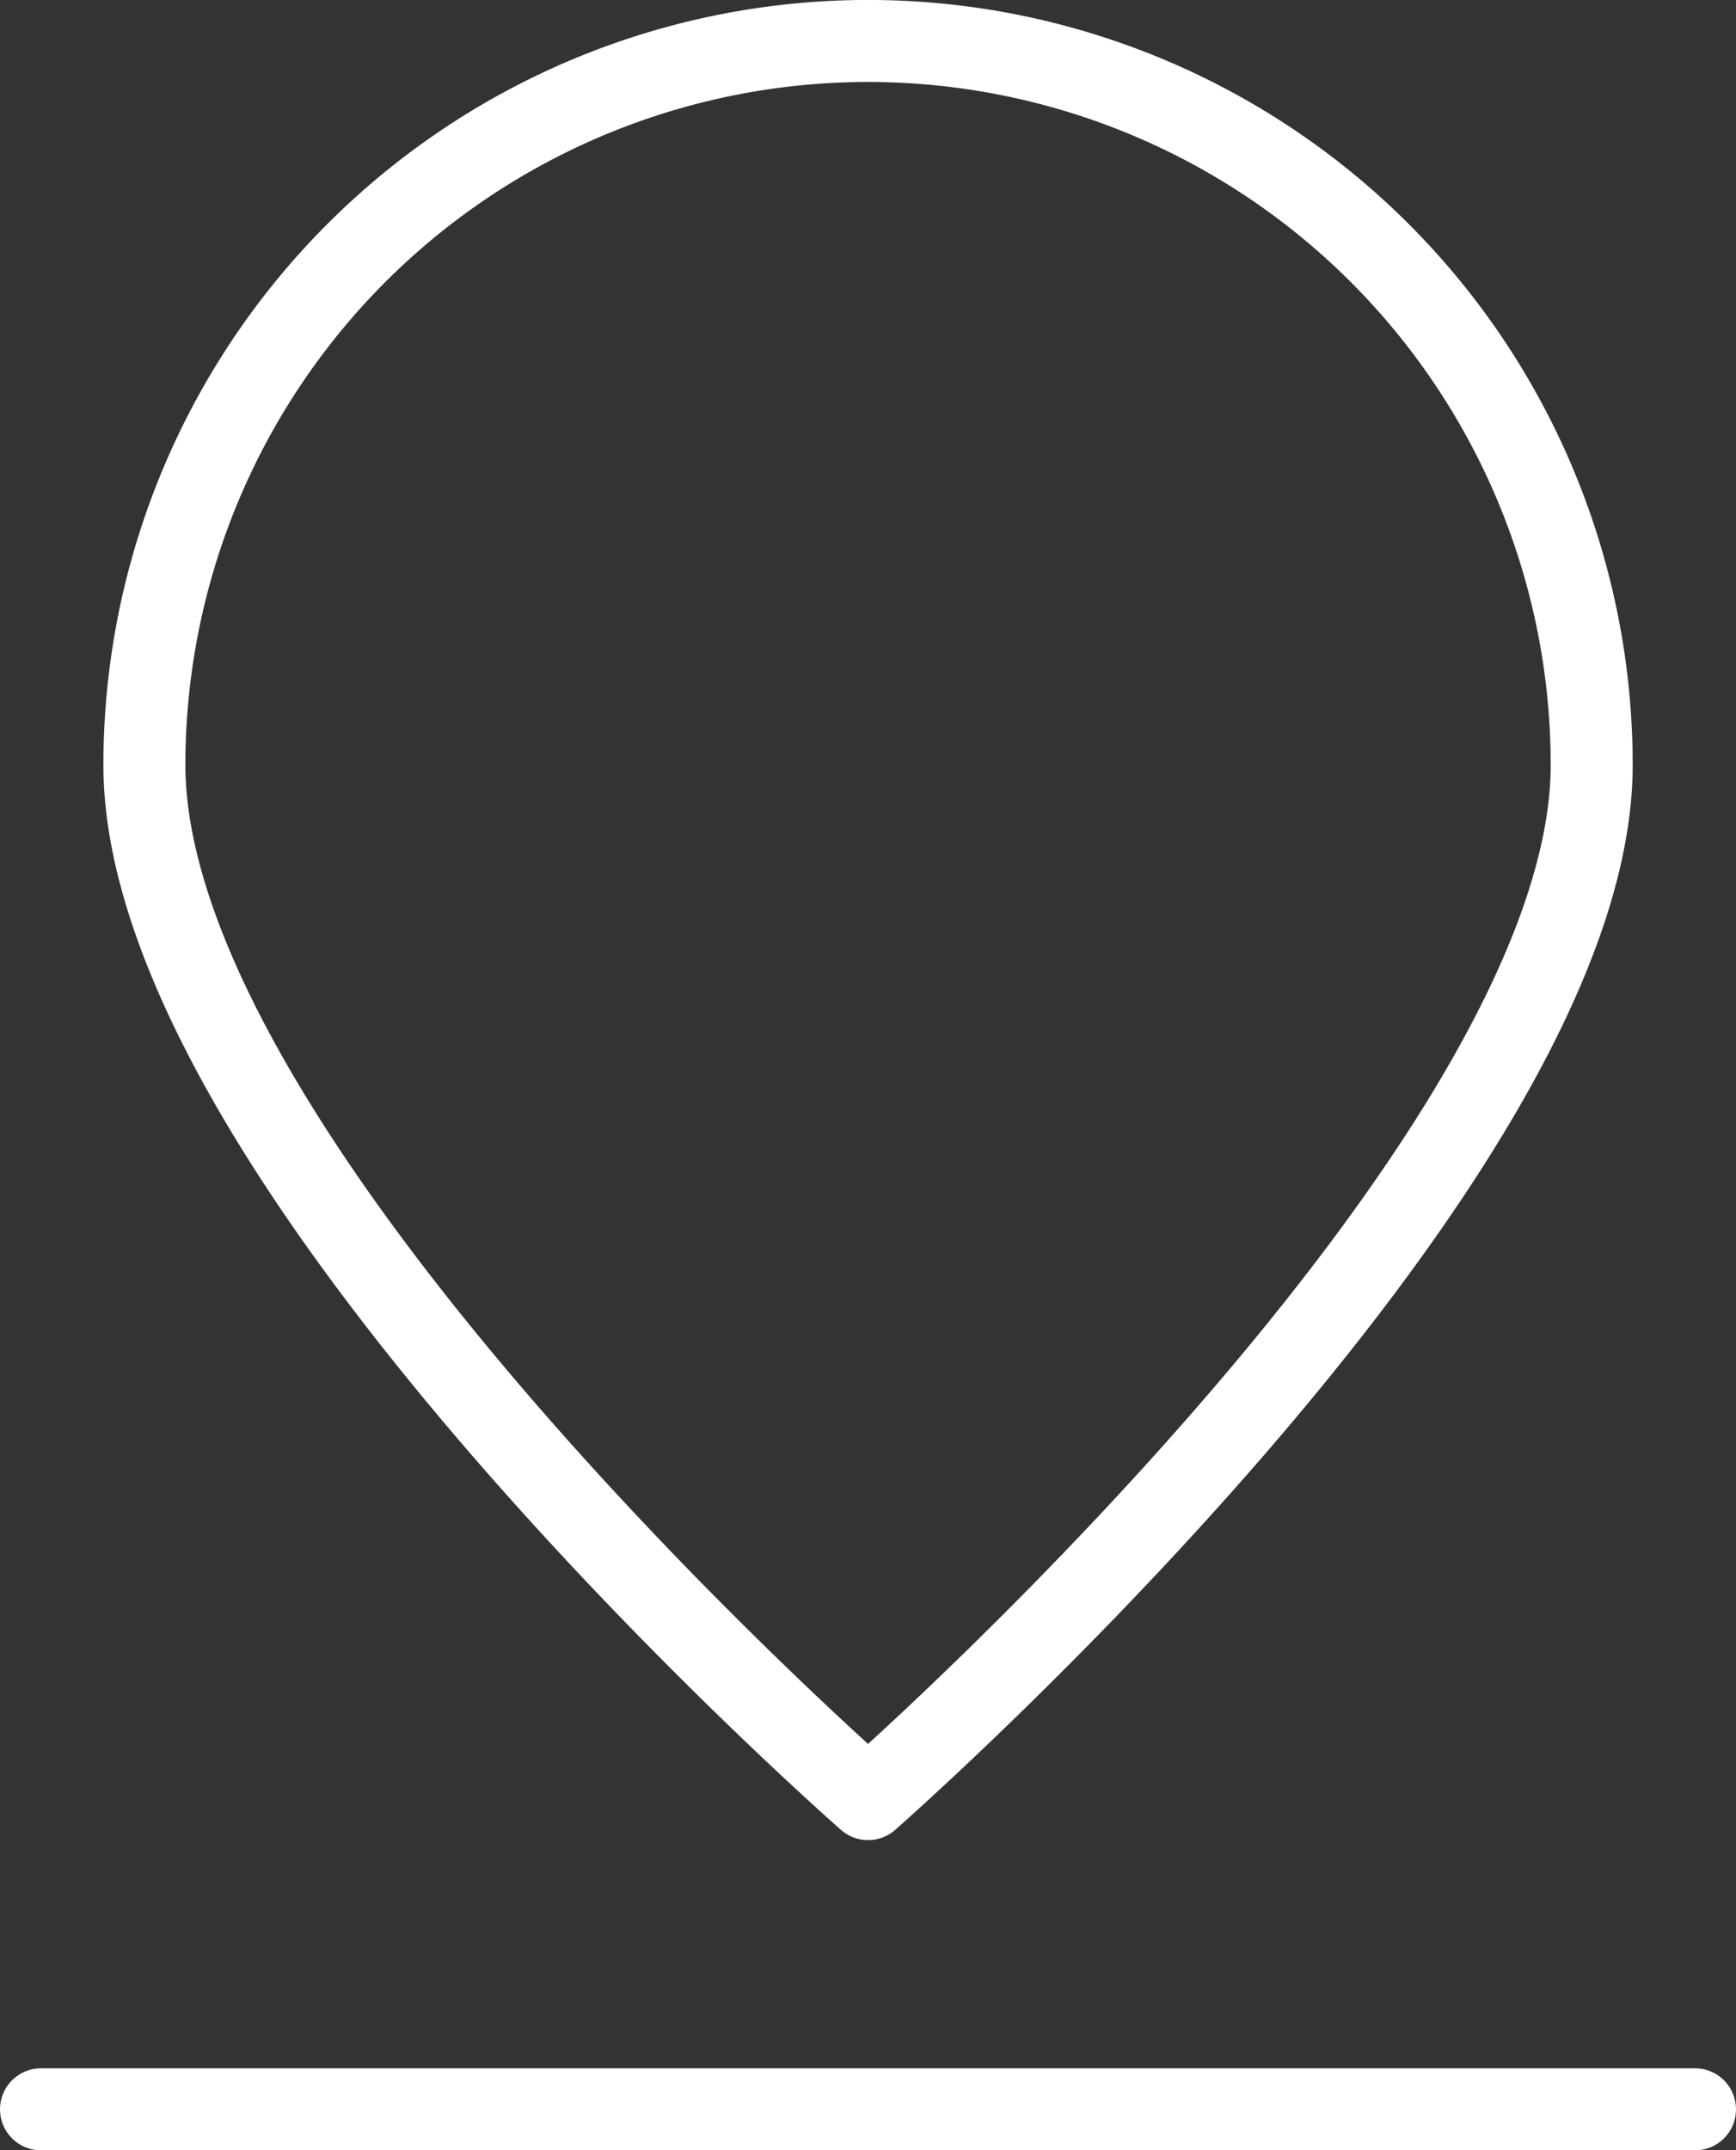 <svg xmlns="http://www.w3.org/2000/svg" width="21.172" height="26.215" viewBox="0 0 21.172 26.215">
  <rect x="0" y="0" width="21.172" height="26.215" fill="#333333" stroke="none"/>
  <g id="Layer_2" data-name="Layer 2" transform="translate(0.5 0.5)">
    <g id="Icons" transform="translate(0 0)">
      <g id="Maps-Navigation_Pins_pin-location" data-name="Maps-Navigation / Pins / pin-location">
        <g id="Group_34" data-name="Group 34">
          <g id="pin-location">
            <path id="Shape_94" data-name="Shape 94" d="M22.151,9.325c0,4.873-8.825,12.608-8.825,12.608S4.5,14.211,4.5,9.325a8.825,8.825,0,0,1,17.651,0Z" transform="translate(-3.239 -0.5)" fill="none" stroke="#fff" stroke-linecap="round" stroke-linejoin="round" stroke-width="1"/>
            <path id="Shape_95" data-name="Shape 95" d="M.5,80.5H20.672" transform="translate(-0.5 -55.285)" fill="none" stroke="#fff" stroke-linecap="round" stroke-linejoin="round" stroke-width="1"/>
          </g>
        </g>
      </g>
    </g>
  </g>
</svg>
